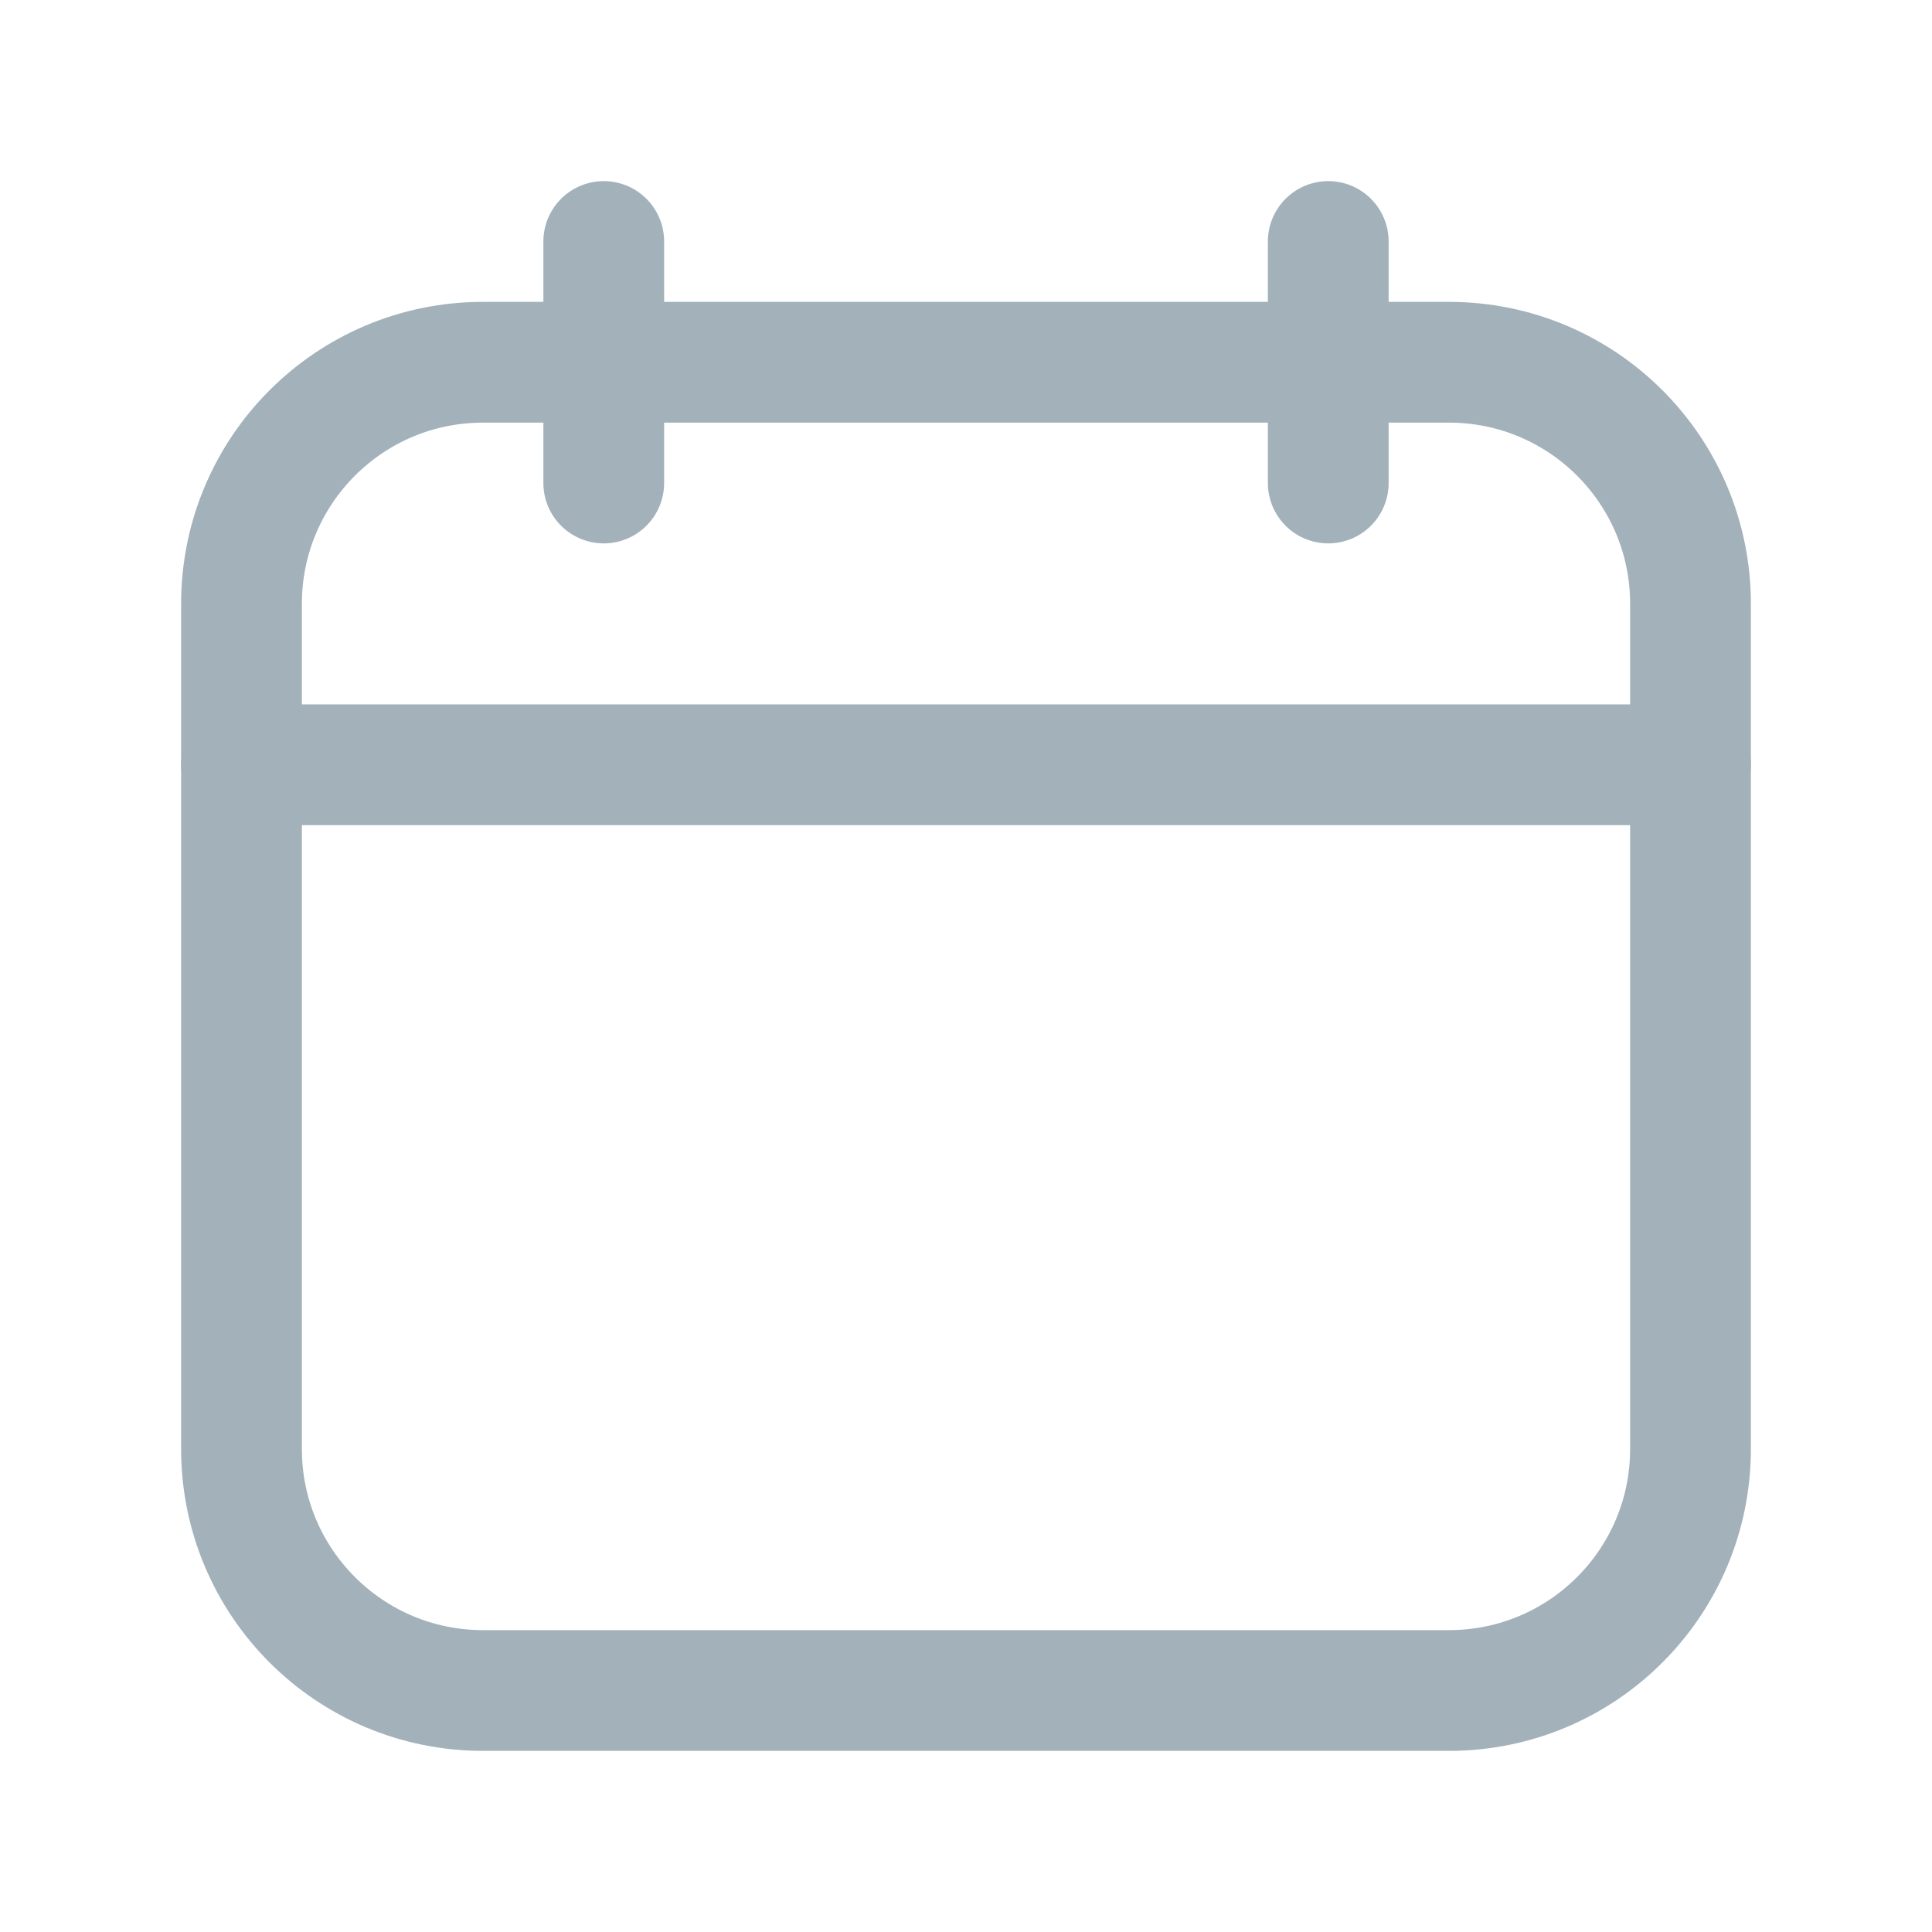 <svg width="24" height="24" viewBox="0 0 24 24" fill="none" xmlns="http://www.w3.org/2000/svg">
<path d="M7.5 3V6" stroke="#A2B1BA" stroke-width="1.5" stroke-linecap="round" stroke-linejoin="round"/>
<path d="M16.5 3V6" stroke="#A2B1BA" stroke-width="1.5" stroke-linecap="round" stroke-linejoin="round"/>
<path d="M3 9.5H21" stroke="#A2B1BA" stroke-width="1.5" stroke-linecap="round" stroke-linejoin="round"/>
<path d="M18 4.5H6C4.343 4.5 3 5.843 3 7.5V18C3 19.657 4.343 21 6 21H18C19.657 21 21 19.657 21 18V7.5C21 5.843 19.657 4.5 18 4.5Z" stroke="#A2B1BA" stroke-width="1.5" stroke-linecap="round" stroke-linejoin="round"/>
</svg>
